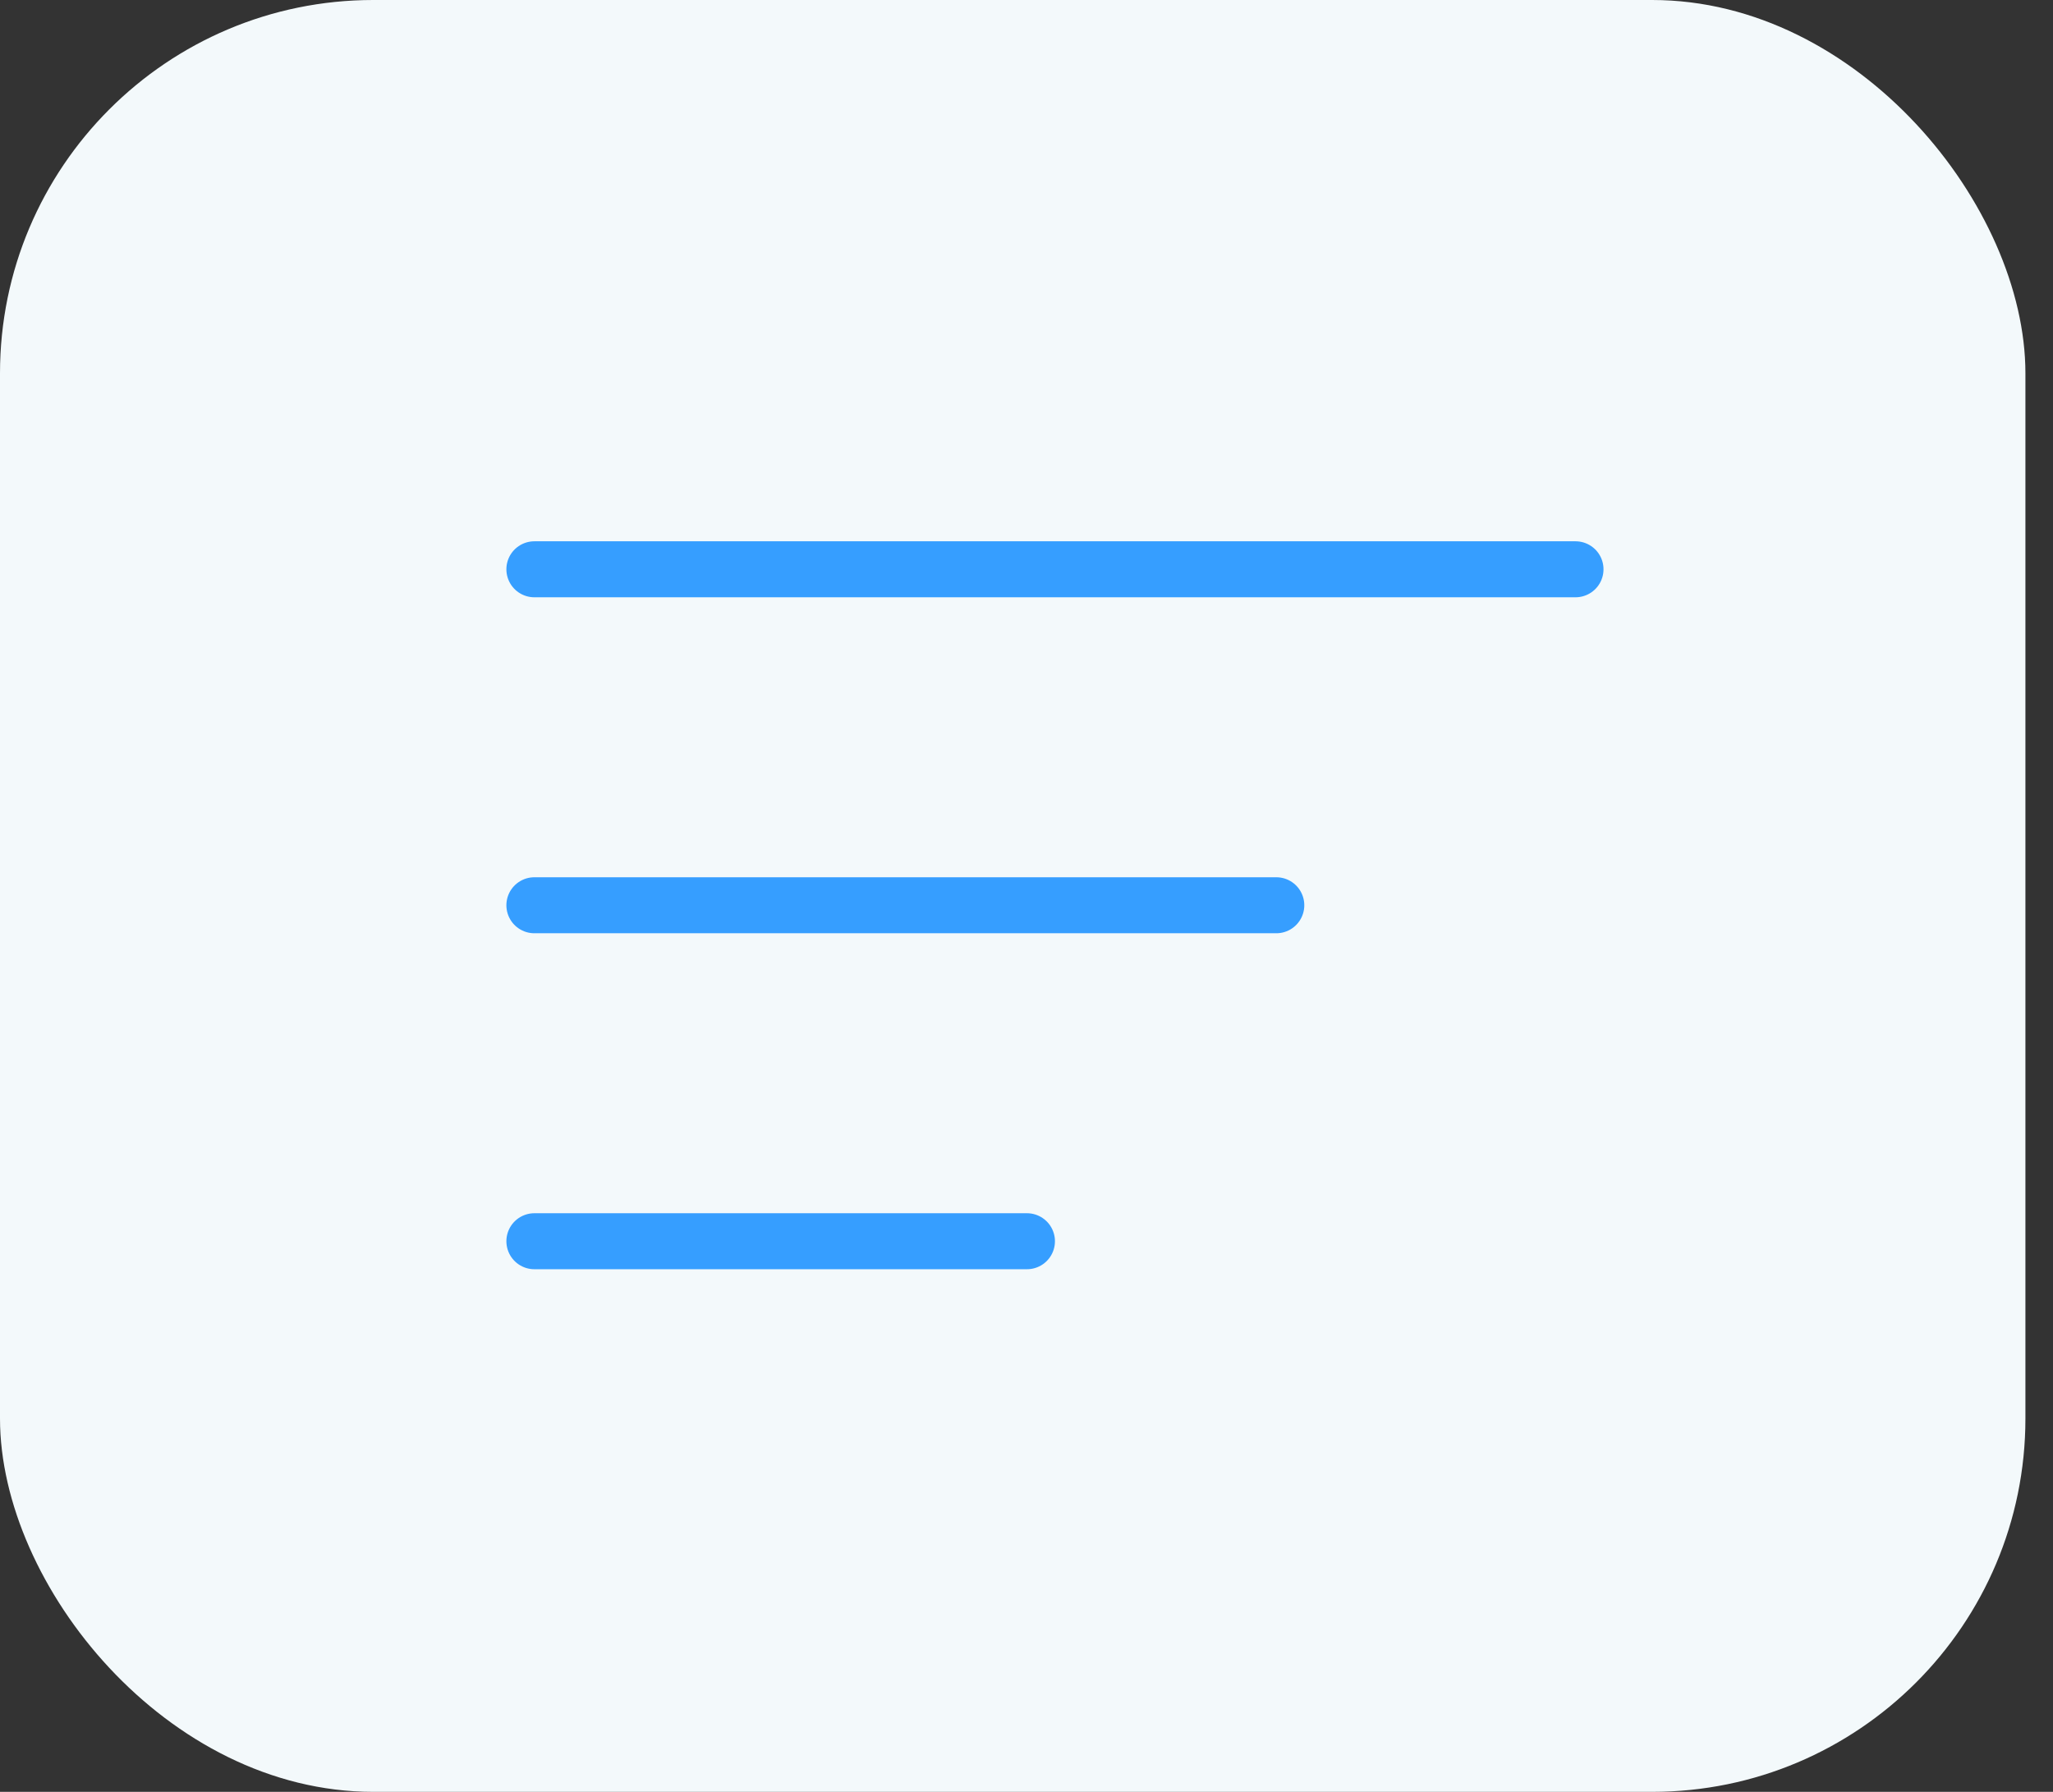<svg xmlns="http://www.w3.org/2000/svg" width="55" height="48" viewBox="0 0 55 48" fill="none"><rect x="0" y="0" width="55" height="48" fill="#333333" stroke="none"/><rect width="54.261" height="48" rx="10" fill="#F3F9FB"></rect><line x1="14.316" y1="15.25" x2="42.208" y2="15.25" stroke="#369EFF" stroke-width="1.5" stroke-linecap="round"></line><line x1="14.316" y1="24.25" x2="34.192" y2="24.25" stroke="#369EFF" stroke-width="1.5" stroke-linecap="round"></line><line x1="14.316" y1="33.25" x2="27.512" y2="33.25" stroke="#369EFF" stroke-width="1.5" stroke-linecap="round"></line></svg>